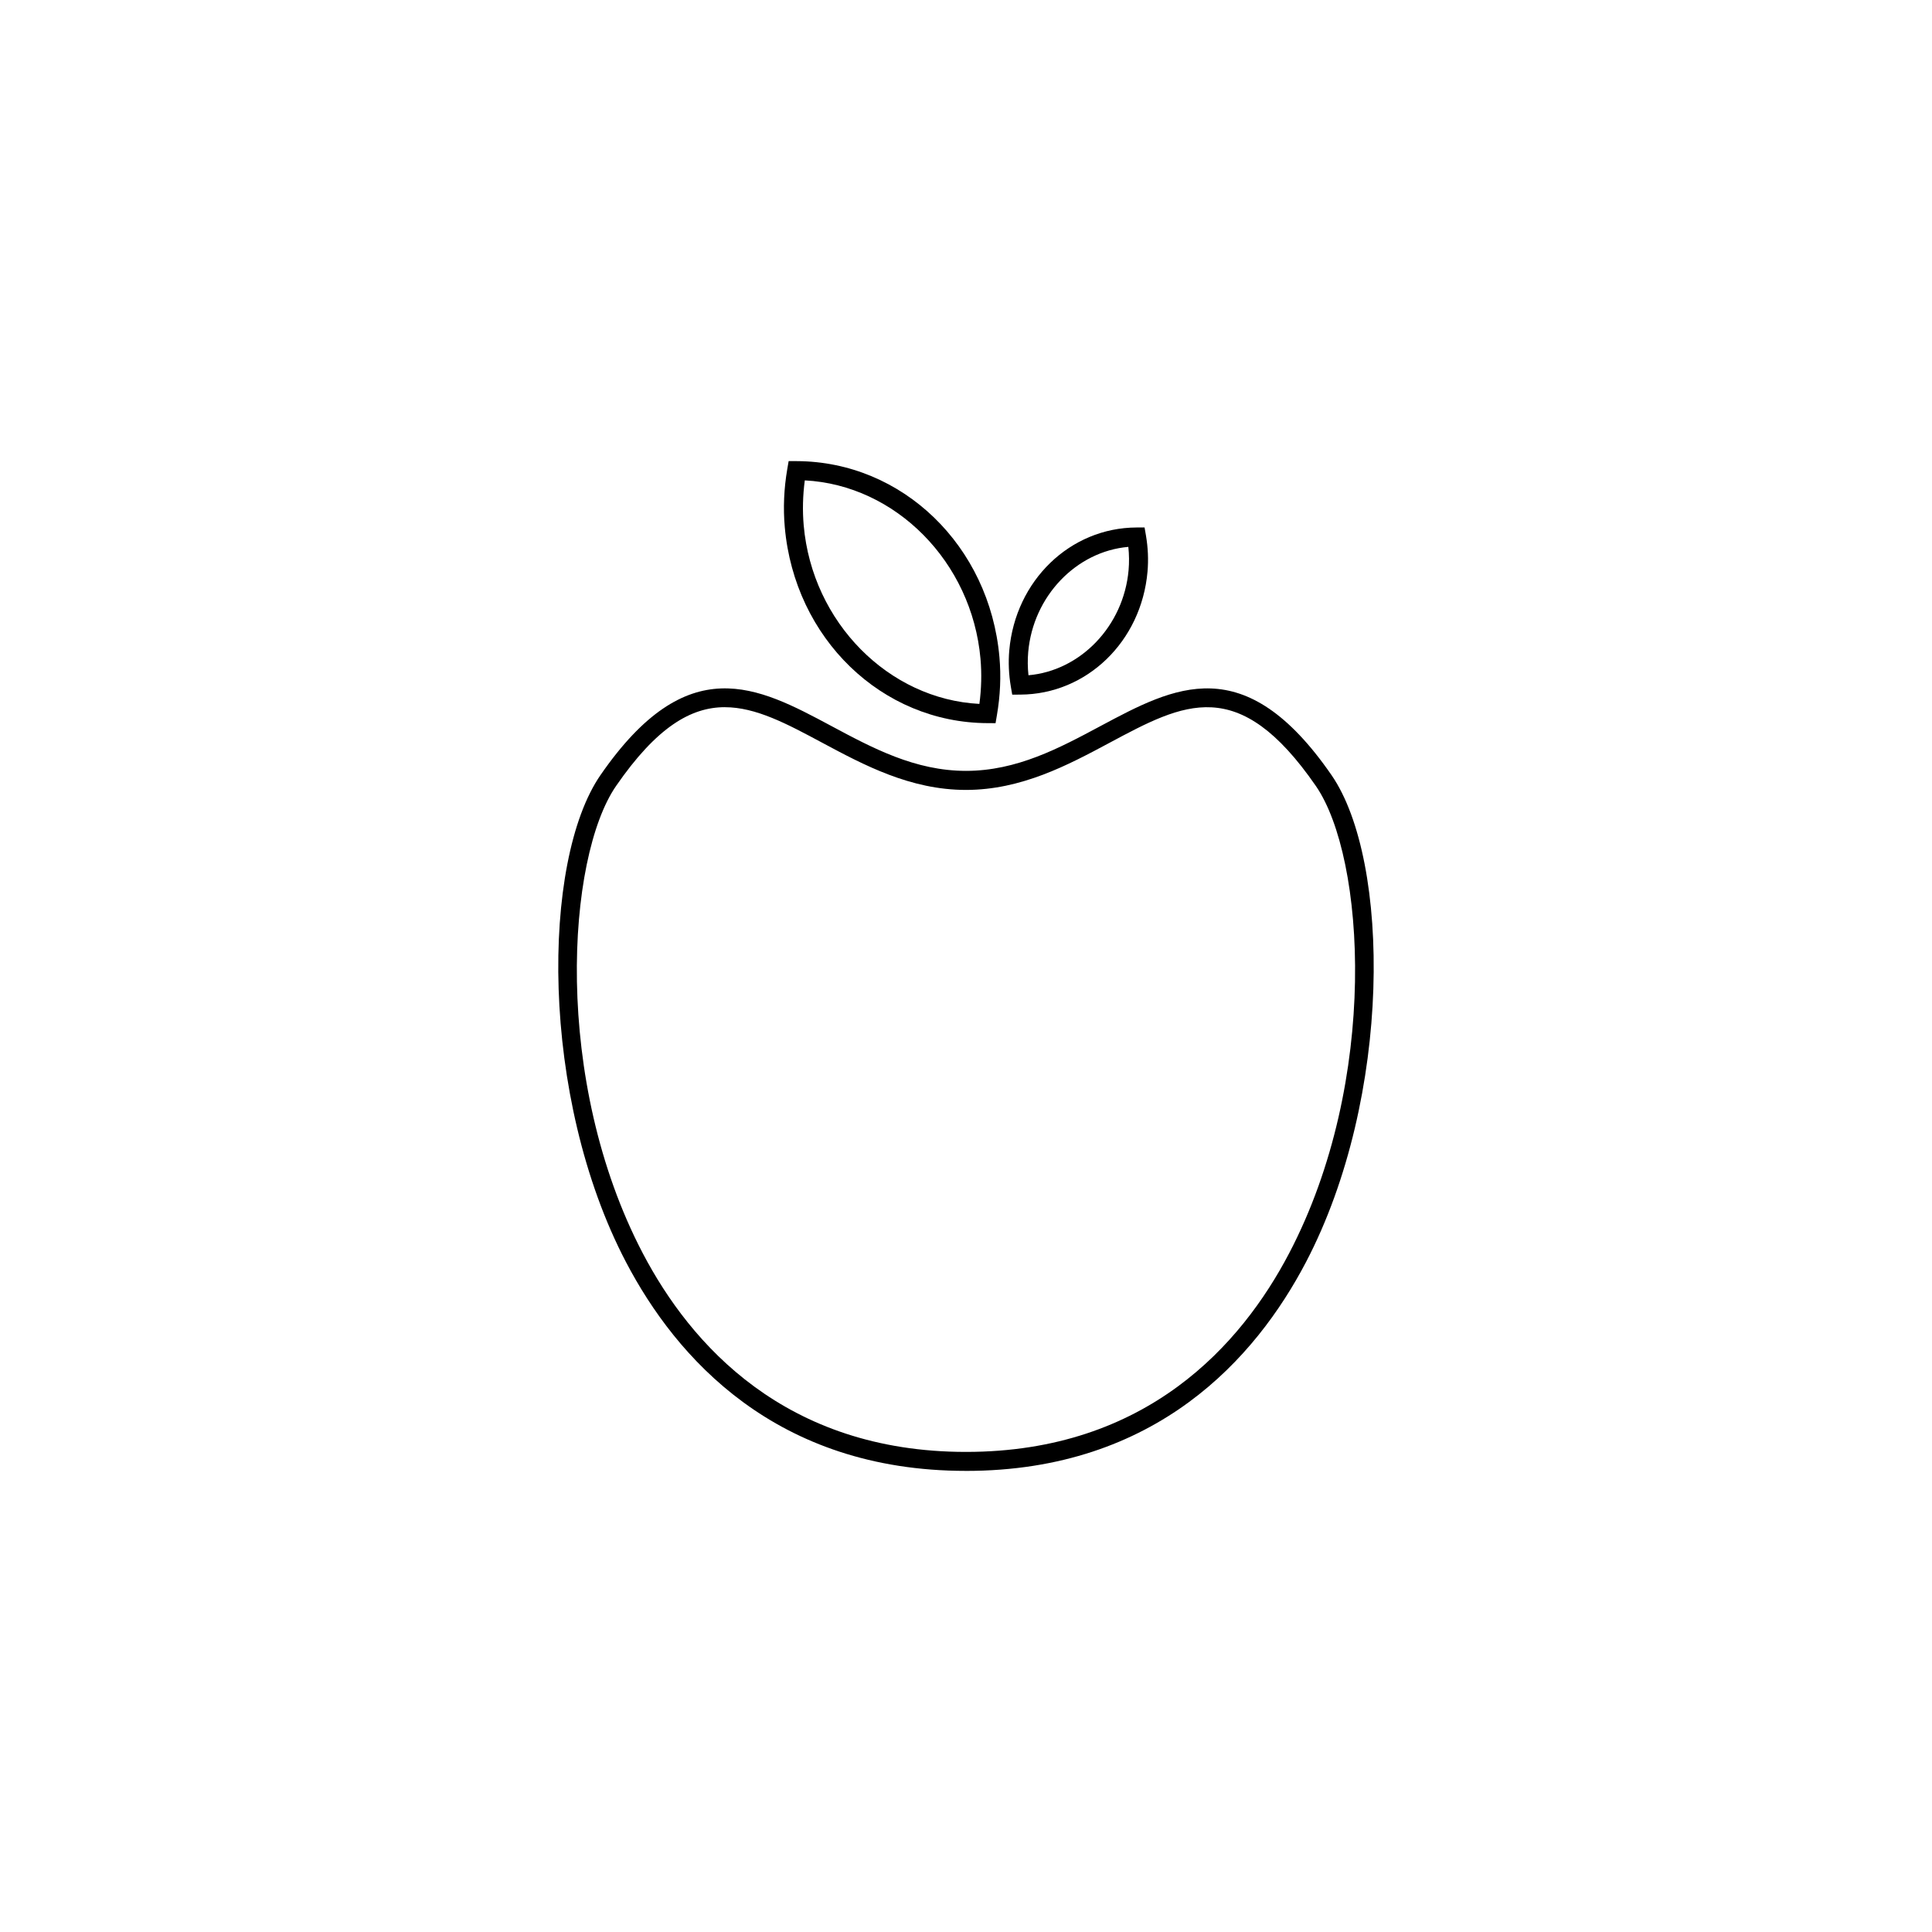 <?xml version="1.0" encoding="UTF-8"?>
<!-- Uploaded to: SVG Repo, www.svgrepo.com, Generator: SVG Repo Mixer Tools -->
<svg fill="#000000" width="800px" height="800px" version="1.1" viewBox="144 144 512 512" xmlns="http://www.w3.org/2000/svg">
 <g>
  <path d="m407.83 335.65-2.133-0.012c-28.023-0.102-51.117-22.43-53.723-51.949-0.449-5.043-0.223-10.223 0.664-15.395l0.363-2.102 2.133 0.012c28.023 0.102 51.117 22.43 53.727 51.949 0.449 5.031 0.223 10.211-0.672 15.395zm-50.551-64.344c-0.535 4.027-0.629 8.031-0.289 11.945 2.273 25.699 22.516 46.055 46.559 47.293 0.535-4.031 0.637-8.039 0.293-11.945-2.273-25.699-22.516-46.051-46.562-47.293z"/>
  <path d="m412.25 328.09-0.363-2.102c-0.555-3.246-0.695-6.484-0.418-9.637 1.633-18.5 16.133-32.496 33.719-32.562l2.133-0.012 0.363 2.102c0.555 3.246 0.695 6.484 0.418 9.637-1.633 18.5-16.133 32.496-33.719 32.562zm30.773-39.16c-13.766 1.188-25.223 13.02-26.535 27.867-0.176 2.012-0.156 4.074 0.066 6.152 13.766-1.188 25.223-13.02 26.535-27.867 0.176-2.016 0.152-4.078-0.066-6.152z"/>
  <path d="m400 533.8c-50.488 0-76.848-30.051-90.066-55.258-22.957-43.766-22.488-106.43-6.797-129.14 23.078-33.406 41.609-23.484 61.234-12.977 10.891 5.836 22.156 11.863 35.625 11.863s24.73-6.031 35.625-11.863c19.629-10.488 38.16-20.441 61.238 12.977 15.688 22.711 16.156 85.375-6.797 129.14-13.219 25.207-39.578 55.262-90.062 55.262zm-63.895-202.39c-9.035 0-18.082 5.305-28.828 20.859-13.105 18.965-16.949 78.066 7.109 123.94 12.582 23.98 37.645 52.562 85.605 52.562 47.969 0 73.031-28.586 85.605-52.566 24.059-45.867 20.219-104.97 7.113-123.93-20.523-29.703-34.875-22.027-54.715-11.402-10.914 5.84-23.277 12.465-38.008 12.465s-27.094-6.621-38.008-12.465c-9.445-5.066-17.652-9.457-25.875-9.457z"/>
 </g>
</svg>